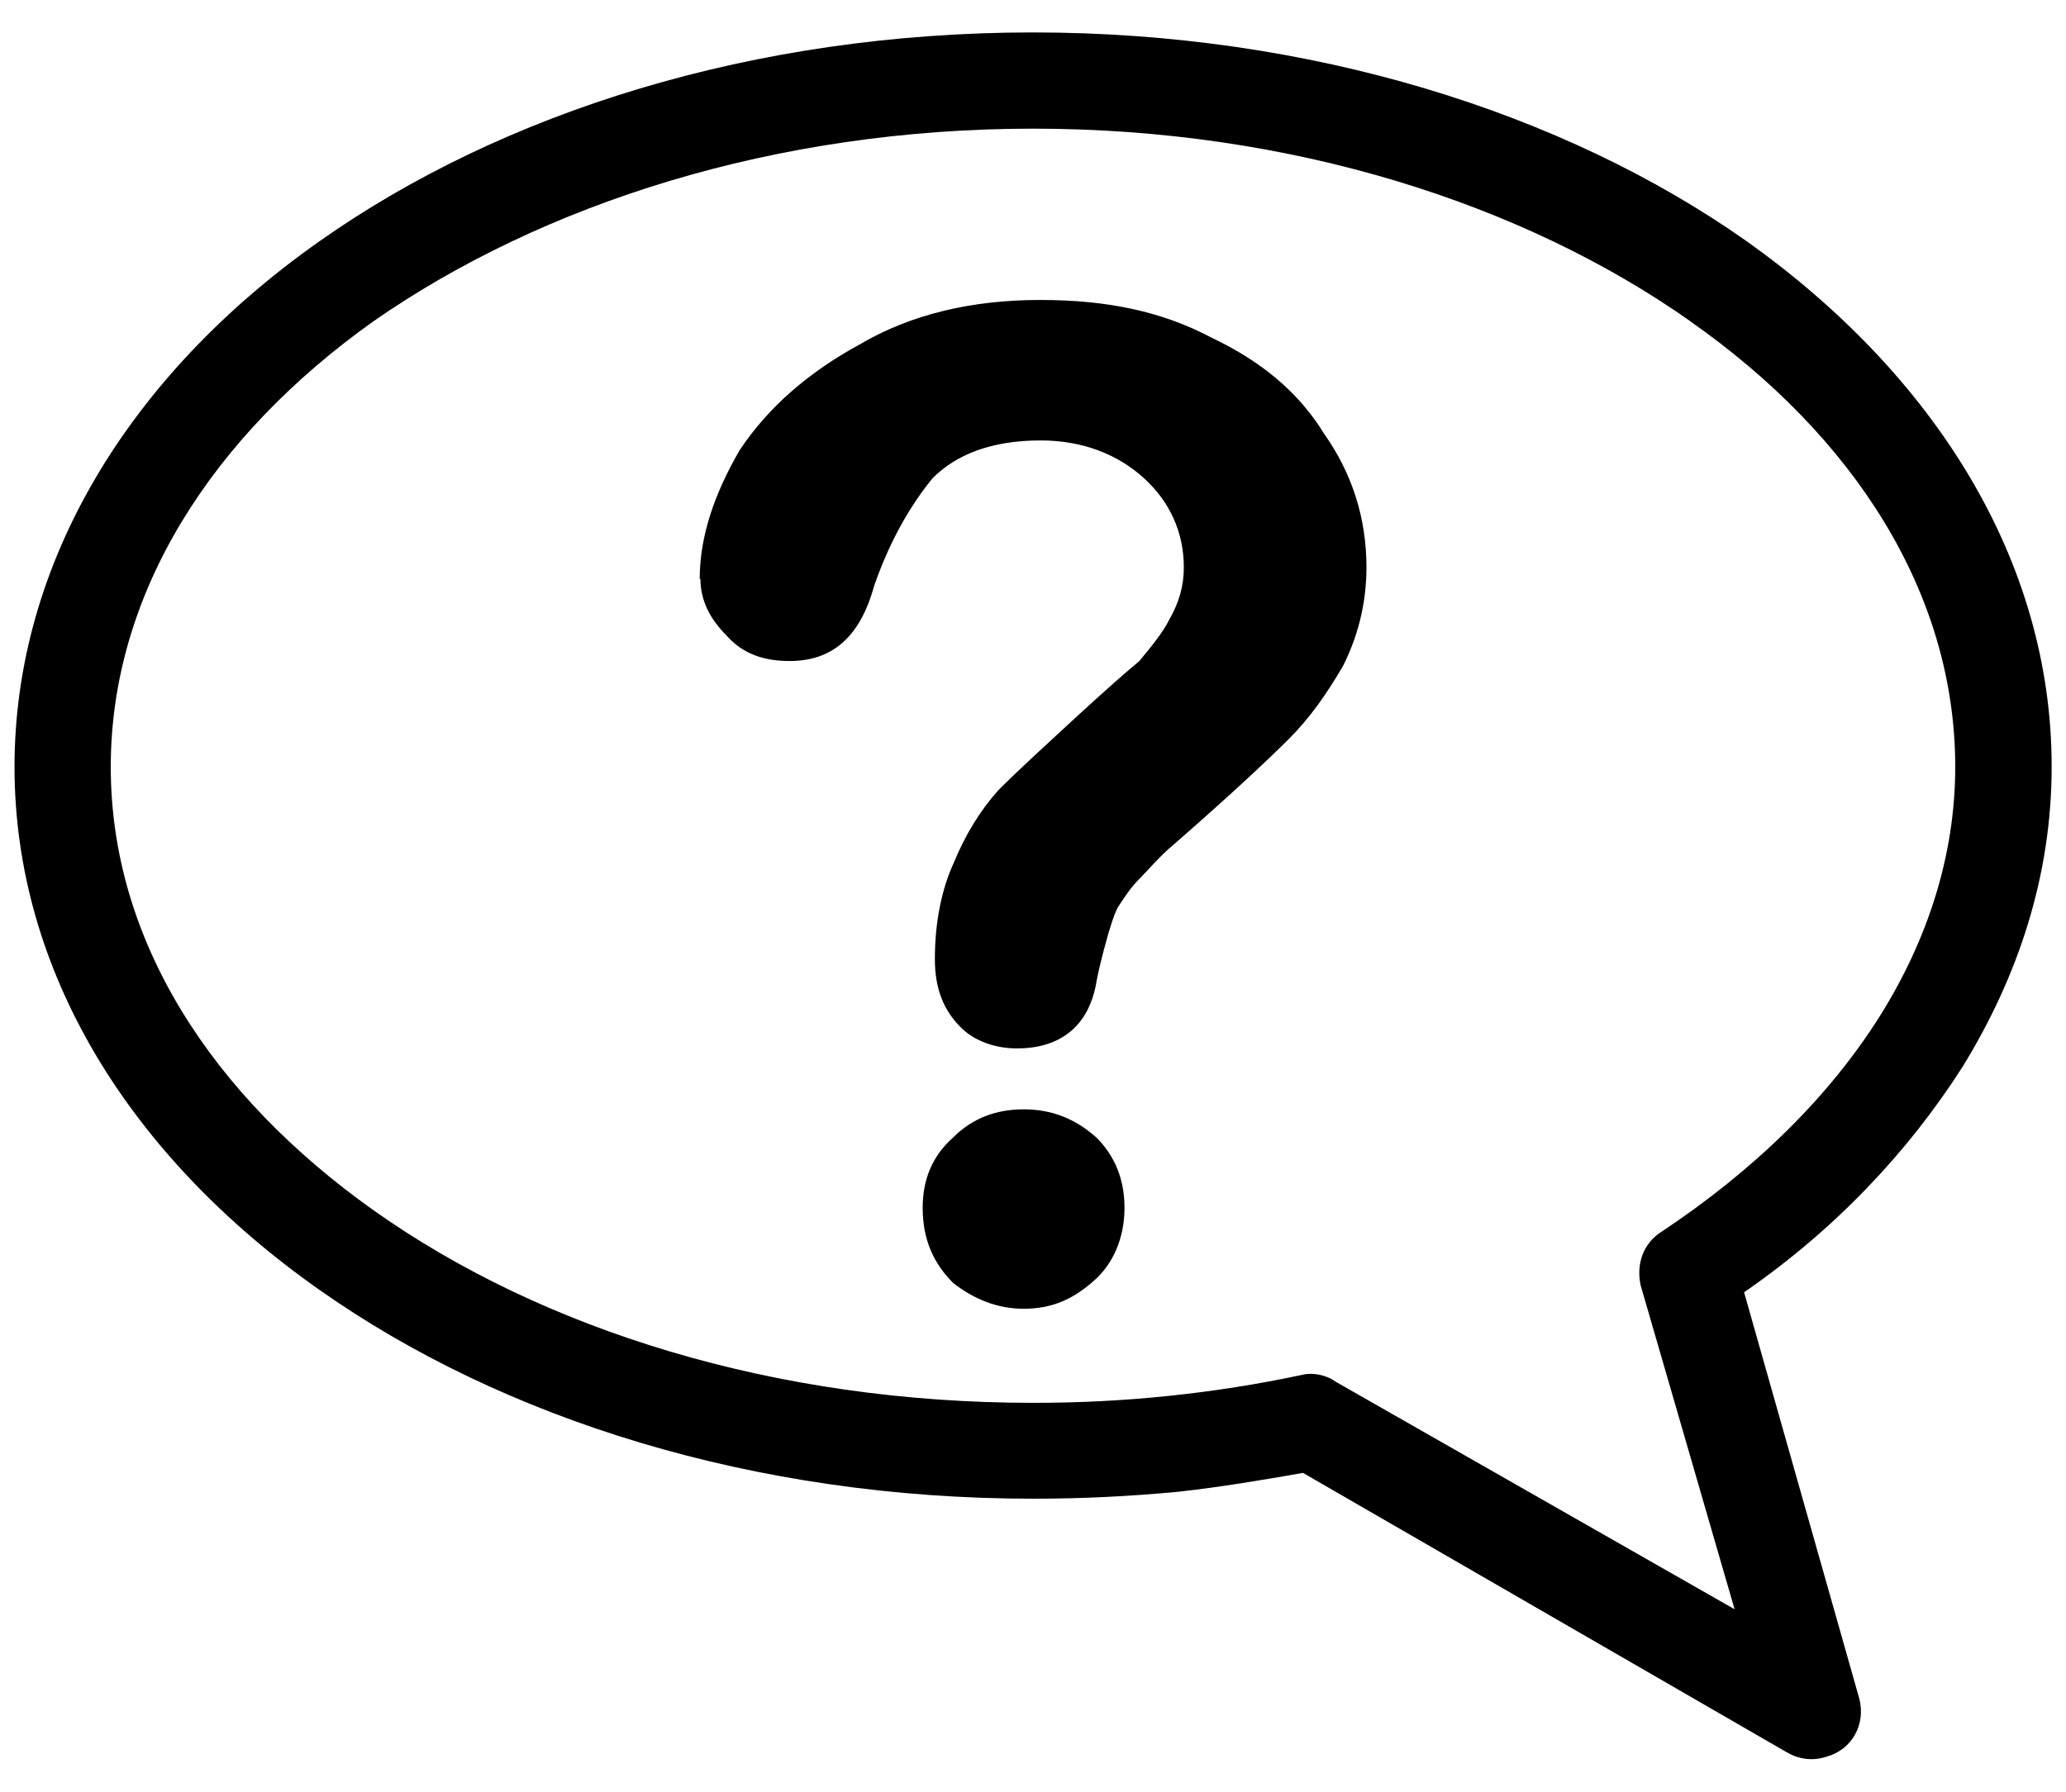 <?xml version="1.0" encoding="UTF-8"?>
<svg id="Layer_1" data-name="Layer 1" xmlns="http://www.w3.org/2000/svg" viewBox="0 0 115.27 100">
  <path d="M57.64,1.81c15.45,0,29.59,4.45,39.81,11.65,10.48,7.46,17.02,17.81,17.02,29.33,0,6.02-1.83,11.65-4.98,16.76-3.01,4.71-7.07,9.04-12.18,12.57l6.42,22.65c.39,1.44-.39,2.88-1.83,3.27-.79.26-1.57.13-2.23-.26l-26.97-15.58c-2.23.39-4.58.79-6.94,1.05-2.75.26-5.37.39-8.12.39-15.58,0-29.59-4.45-39.81-11.65C7.22,64.53.81,54.19.81,42.8S7.22,20.93,17.83,13.46C28.04,6.26,42.05,1.81,57.64,1.81h0ZM39.04,32.32c0-2.36.79-4.71,2.23-7.2,1.57-2.36,3.8-4.32,6.68-5.89,2.88-1.7,6.29-2.49,10.08-2.49s6.81.65,9.56,2.1c2.75,1.31,4.84,3.01,6.29,5.37,1.57,2.23,2.36,4.71,2.36,7.46,0,2.09-.52,3.93-1.31,5.5-.92,1.57-1.83,2.88-3.01,4.06-1.18,1.18-3.27,3.14-6.42,5.89-.79.65-1.44,1.44-1.96,1.96-.52.52-.92,1.18-1.18,1.57-.26.52-.39,1.05-.52,1.44-.13.52-.39,1.31-.65,2.62-.39,2.49-1.96,3.8-4.45,3.8-1.18,0-2.36-.39-3.14-1.18-.92-.92-1.44-2.1-1.44-3.8,0-2.1.39-3.93,1.05-5.37.65-1.57,1.44-2.88,2.49-4.06,1.18-1.18,2.62-2.49,4.32-4.06,1.57-1.44,2.75-2.49,3.54-3.14.65-.79,1.31-1.57,1.7-2.36.52-.92.79-1.83.79-2.88,0-1.96-.79-3.67-2.23-4.98-1.44-1.31-3.4-2.1-5.76-2.1-2.75,0-4.71.79-6.02,2.1-1.18,1.44-2.36,3.4-3.27,6.02-.79,2.88-2.36,4.19-4.71,4.19-1.44,0-2.62-.39-3.54-1.44-.92-.92-1.44-1.96-1.44-3.14h0ZM57.11,73.04c-1.44,0-2.75-.52-3.93-1.44-1.05-1.05-1.7-2.36-1.7-4.19,0-1.57.52-2.88,1.7-3.93,1.05-1.05,2.36-1.57,3.93-1.57s2.88.52,4.06,1.57c1.05,1.05,1.57,2.36,1.57,3.93,0,1.7-.65,3.14-1.7,4.06-1.18,1.05-2.36,1.57-3.93,1.57h0ZM94.3,17.92c-9.3-6.55-22.26-10.74-36.66-10.74s-27.37,4.19-36.79,10.74c-9.03,6.42-14.67,15.19-14.67,24.88s5.63,18.33,14.67,24.75c9.43,6.68,22.39,10.74,36.79,10.74,2.62,0,5.11-.13,7.59-.39,2.49-.26,4.98-.65,7.46-1.18.52-.13,1.31,0,1.83.39l22.26,12.7-5.24-18.07c-.26-1.18.13-2.36,1.18-3.01,5.11-3.4,9.3-7.46,12.18-12.05,2.62-4.19,4.19-8.9,4.19-13.88,0-9.69-5.63-18.46-14.8-24.88h0Z"/>
</svg>